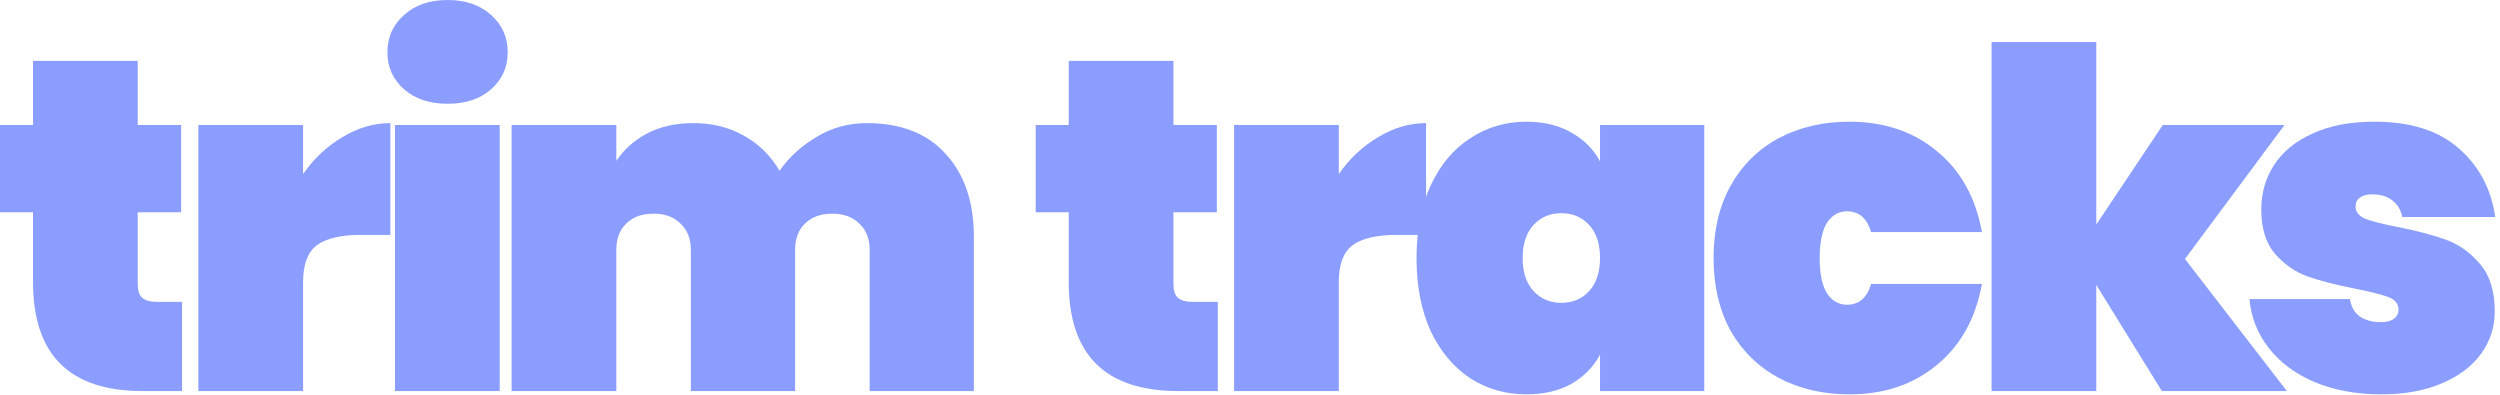 <svg width="424" height="67" viewBox="0 0 424 67" fill="none" xmlns="http://www.w3.org/2000/svg">
<path d="M30.88 51.2V66.32H24.16C11.787 66.32 5.6 60.16 5.6 47.84V36H0V21.2H5.6V10.32H23.36V21.2H30.72V36H23.36V48.16C23.36 49.227 23.6 50 24.08 50.48C24.613 50.96 25.467 51.2 26.64 51.2H30.88Z" fill="#8B9EFF"/>
<path d="M51.404 29.52C53.217 26.907 55.43 24.827 58.044 23.28C60.657 21.68 63.377 20.88 66.204 20.88V39.84H61.164C57.804 39.84 55.324 40.427 53.724 41.6C52.177 42.773 51.404 44.853 51.404 47.84V66.32H33.644V21.2H51.404V29.52Z" fill="#8B9EFF"/>
<path d="M75.948 17.6C72.854 17.6 70.374 16.773 68.507 15.12C66.641 13.467 65.707 11.387 65.707 8.88C65.707 6.32 66.641 4.213 68.507 2.56C70.374 0.853 72.854 0 75.948 0C78.987 0 81.441 0.853 83.308 2.56C85.174 4.213 86.108 6.32 86.108 8.88C86.108 11.387 85.174 13.467 83.308 15.12C81.441 16.773 78.987 17.6 75.948 17.6ZM84.748 21.2V66.32H66.987V21.2H84.748Z" fill="#8B9EFF"/>
<path d="M147.009 20.88C152.769 20.88 157.222 22.613 160.369 26.08C163.569 29.547 165.169 34.24 165.169 40.16V66.32H147.489V42.4C147.489 40.48 146.902 38.987 145.729 37.92C144.609 36.8 143.089 36.24 141.169 36.24C139.195 36.24 137.649 36.8 136.529 37.92C135.409 38.987 134.849 40.48 134.849 42.4V66.32H117.169V42.4C117.169 40.48 116.582 38.987 115.409 37.92C114.289 36.8 112.769 36.24 110.849 36.24C108.875 36.24 107.329 36.8 106.209 37.92C105.089 38.987 104.529 40.48 104.529 42.4V66.32H86.769V21.2H104.529V27.28C105.809 25.36 107.542 23.813 109.729 22.64C111.969 21.467 114.582 20.88 117.569 20.88C120.822 20.88 123.702 21.6 126.209 23.04C128.715 24.427 130.715 26.4 132.209 28.96C133.862 26.613 135.969 24.693 138.529 23.2C141.089 21.653 143.915 20.88 147.009 20.88Z" fill="#8B9EFF"/>
<path d="M206.536 51.2V66.32H199.816C187.443 66.32 181.256 60.16 181.256 47.84V36H175.656V21.2H181.256V10.32H199.016V21.2H206.376V36H199.016V48.16C199.016 49.227 199.256 50 199.736 50.48C200.27 50.96 201.123 51.2 202.296 51.2H206.536Z" fill="#8B9EFF"/>
<path d="M227.06 29.52C228.873 26.907 231.087 24.827 233.7 23.28C236.313 21.68 239.033 20.88 241.86 20.88V39.84H236.82C233.46 39.84 230.98 40.427 229.38 41.6C227.833 42.773 227.06 44.853 227.06 47.84V66.32H209.3V21.2H227.06V29.52Z" fill="#8B9EFF"/>
<path d="M240.244 43.76C240.244 39.013 241.044 34.907 242.644 31.44C244.297 27.92 246.537 25.253 249.364 23.44C252.19 21.573 255.364 20.64 258.884 20.64C261.817 20.64 264.35 21.253 266.484 22.48C268.617 23.653 270.244 25.28 271.364 27.36V21.2H289.044V66.32H271.364V60.16C270.244 62.24 268.617 63.893 266.484 65.12C264.35 66.293 261.817 66.88 258.884 66.88C255.364 66.88 252.19 65.973 249.364 64.16C246.537 62.293 244.297 59.627 242.644 56.16C241.044 52.64 240.244 48.507 240.244 43.76ZM271.364 43.76C271.364 41.36 270.75 39.493 269.524 38.16C268.297 36.827 266.724 36.16 264.804 36.16C262.884 36.16 261.31 36.827 260.084 38.16C258.857 39.493 258.244 41.36 258.244 43.76C258.244 46.16 258.857 48.027 260.084 49.36C261.31 50.693 262.884 51.36 264.804 51.36C266.724 51.36 268.297 50.693 269.524 49.36C270.75 48.027 271.364 46.16 271.364 43.76Z" fill="#8B9EFF"/>
<path d="M290.619 43.76C290.619 39.067 291.579 34.987 293.499 31.52C295.472 28 298.192 25.307 301.659 23.44C305.179 21.573 309.179 20.64 313.659 20.64C319.525 20.64 324.459 22.293 328.459 25.6C332.512 28.907 335.072 33.493 336.139 39.36H317.339C316.645 37.013 315.285 35.84 313.259 35.84C311.819 35.84 310.672 36.507 309.819 37.84C309.019 39.173 308.619 41.147 308.619 43.76C308.619 46.373 309.019 48.347 309.819 49.68C310.672 51.013 311.819 51.68 313.259 51.68C315.285 51.68 316.645 50.507 317.339 48.16H336.139C335.072 54.027 332.512 58.613 328.459 61.92C324.459 65.227 319.525 66.88 313.659 66.88C309.179 66.88 305.179 65.947 301.659 64.08C298.192 62.213 295.472 59.547 293.499 56.08C291.579 52.56 290.619 48.453 290.619 43.76Z" fill="#8B9EFF"/>
<path d="M366.649 66.32L355.529 48.32V66.32H337.769V7.12H355.529V38.08L366.809 21.2H387.449L370.569 43.92L387.849 66.32H366.649Z" fill="#8B9EFF"/>
<path d="M403.911 66.88C399.645 66.88 395.858 66.187 392.551 64.8C389.298 63.413 386.711 61.493 384.791 59.04C382.871 56.587 381.778 53.813 381.511 50.72H398.551C398.765 52.053 399.325 53.04 400.231 53.68C401.191 54.32 402.391 54.64 403.831 54.64C404.738 54.64 405.458 54.453 405.991 54.08C406.525 53.653 406.791 53.147 406.791 52.56C406.791 51.547 406.231 50.827 405.111 50.4C403.991 49.973 402.098 49.493 399.431 48.96C396.178 48.32 393.485 47.627 391.351 46.88C389.271 46.133 387.431 44.853 385.831 43.04C384.285 41.227 383.511 38.72 383.511 35.52C383.511 32.747 384.231 30.24 385.671 28C387.165 25.707 389.351 23.92 392.231 22.64C395.111 21.307 398.605 20.64 402.711 20.64C408.791 20.64 413.538 22.133 416.951 25.12C420.418 28.107 422.498 32 423.191 36.8H407.431C407.165 35.573 406.605 34.64 405.751 34C404.898 33.307 403.751 32.96 402.311 32.96C401.405 32.96 400.711 33.147 400.231 33.52C399.751 33.84 399.511 34.347 399.511 35.04C399.511 35.947 400.071 36.64 401.191 37.12C402.311 37.547 404.098 38 406.551 38.48C409.805 39.12 412.551 39.84 414.791 40.64C417.031 41.44 418.978 42.827 420.631 44.8C422.285 46.72 423.111 49.387 423.111 52.8C423.111 55.467 422.338 57.867 420.791 60C419.245 62.133 417.005 63.813 414.071 65.04C411.191 66.267 407.805 66.88 403.911 66.88Z" fill="#8B9EFF"/>
</svg>
